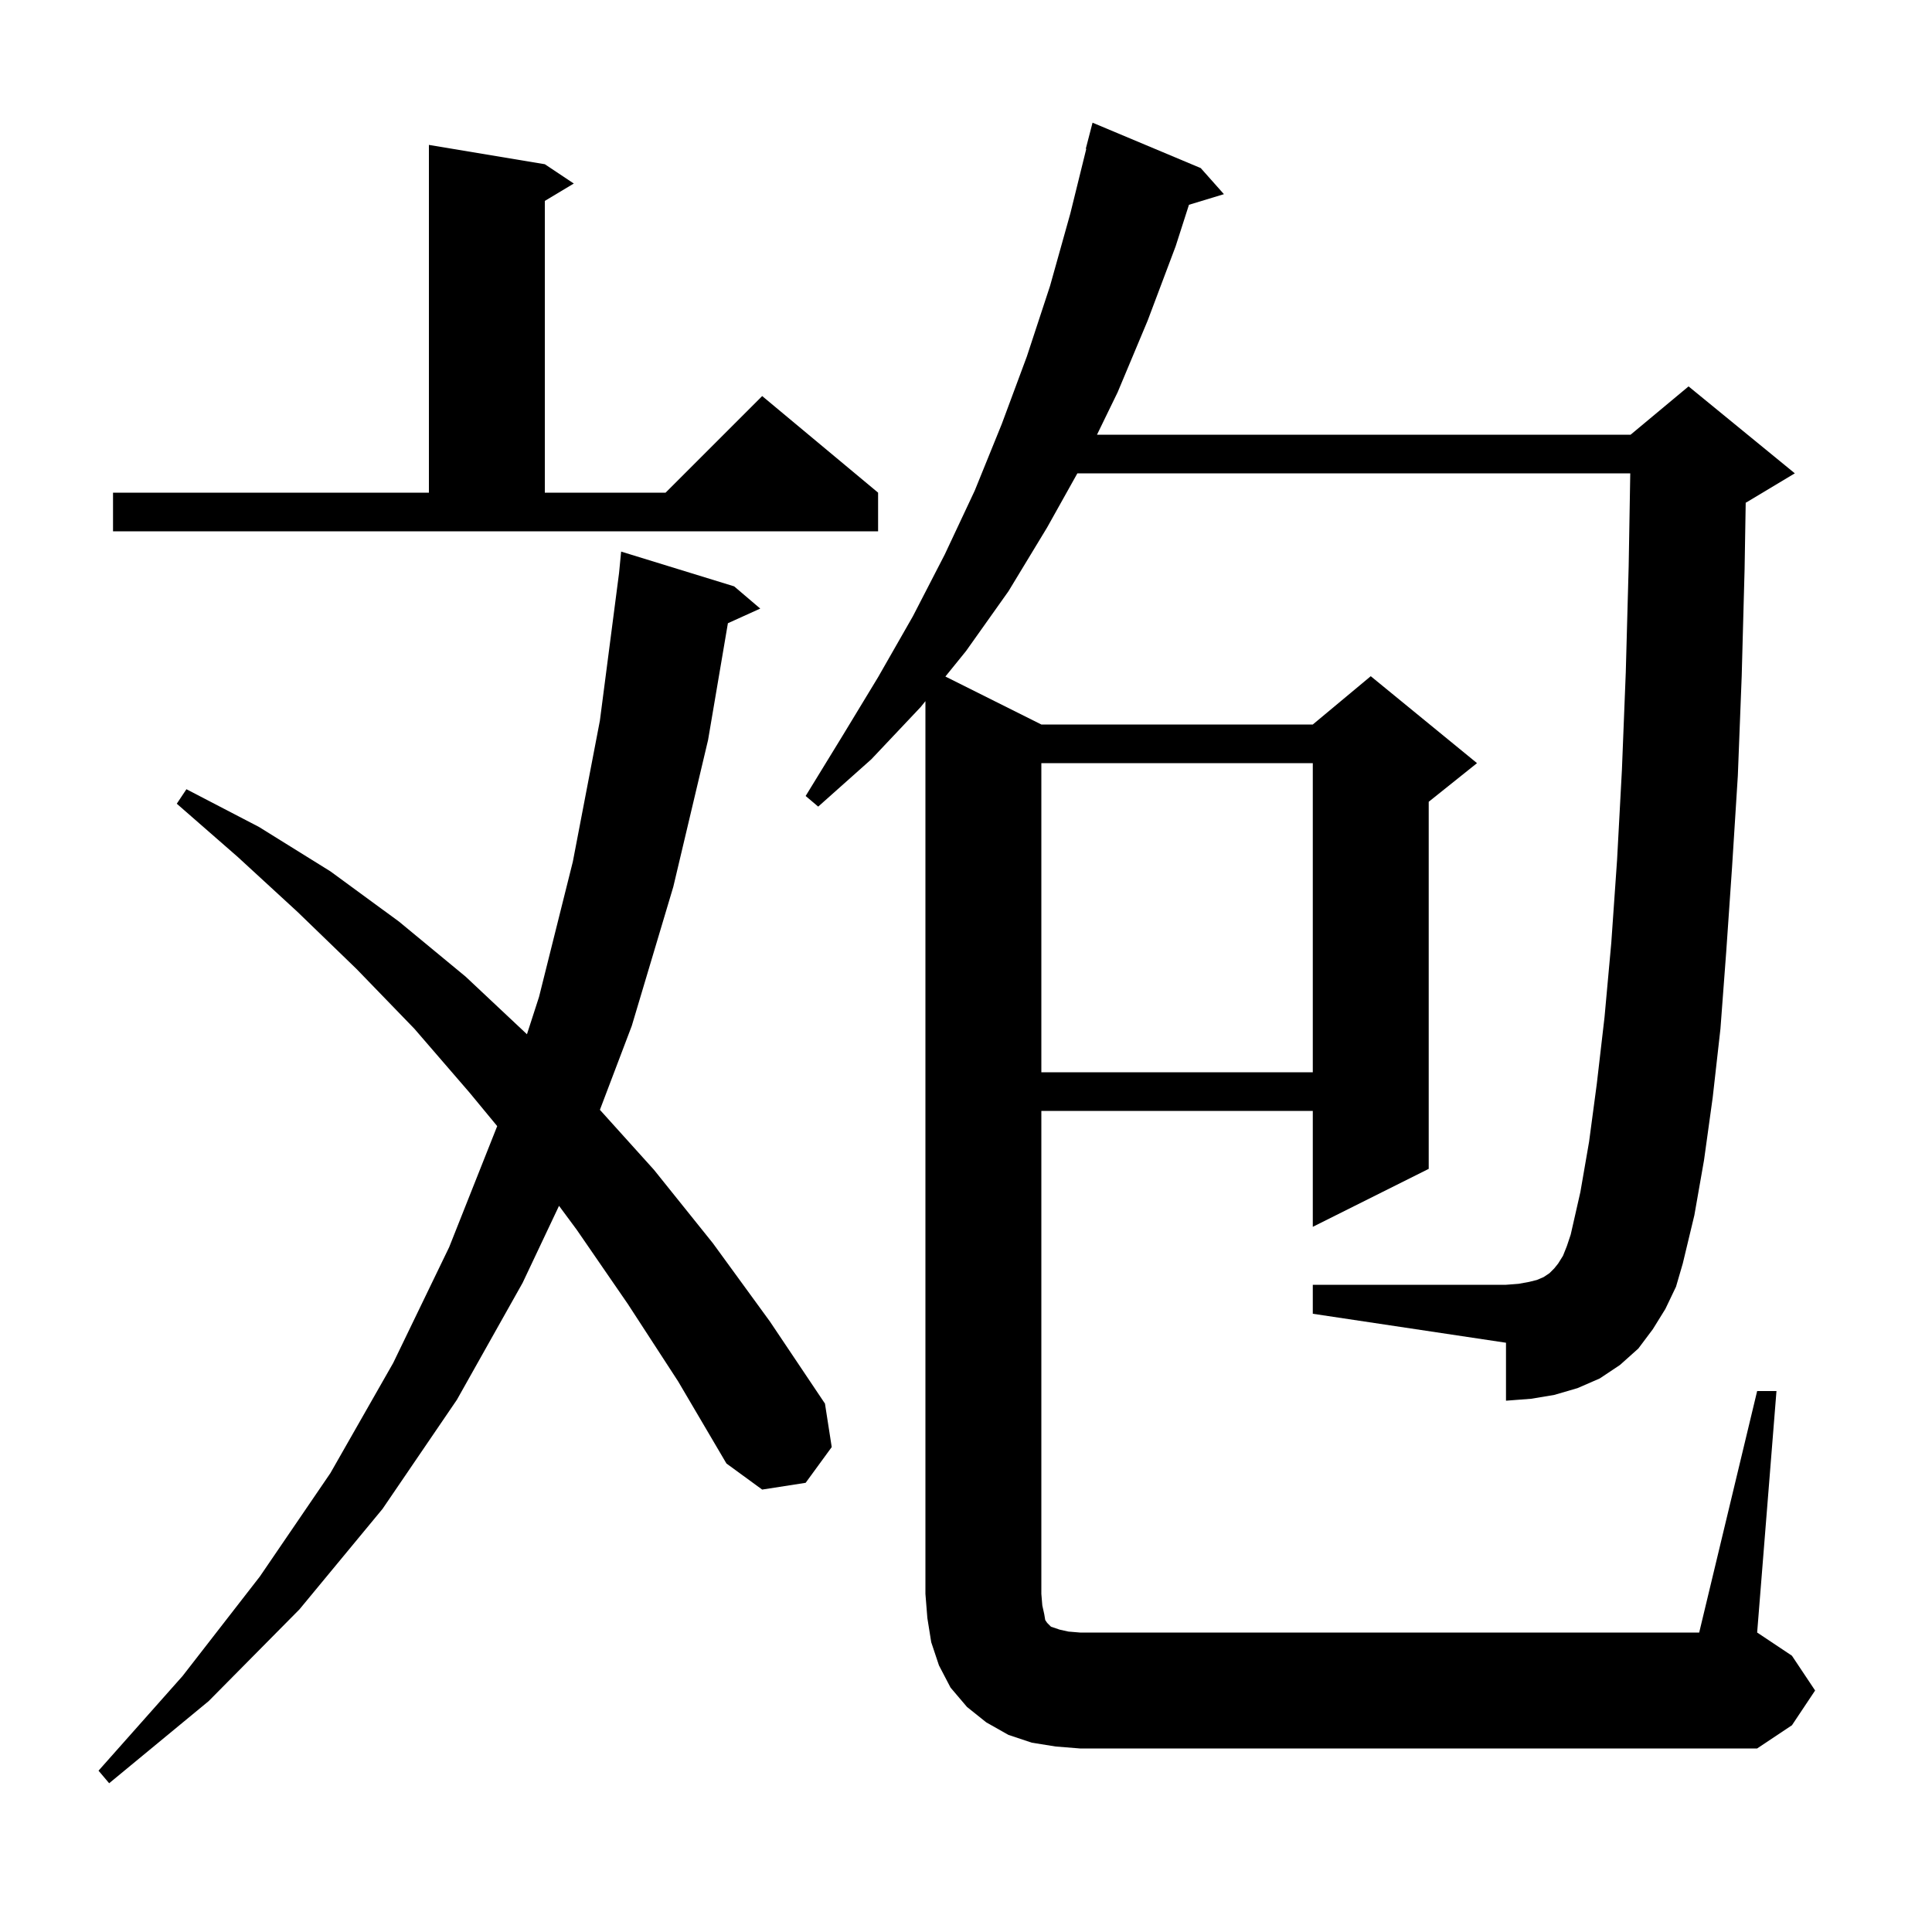 <svg xmlns="http://www.w3.org/2000/svg" xmlns:xlink="http://www.w3.org/1999/xlink" version="1.1" baseProfile="full" viewBox="0 0 200 200" width="200" height="200"><g fill="currentColor"><path d="M 65.0 135.0 L 59.7 127.3 L 57.87 124.827 L 54.1 132.8 L 47.3 144.9 L 39.6 156.2 L 31.0 166.6 L 21.6 176.1 L 11.3 184.6 L 10.2 183.3 L 18.9 173.5 L 26.9 163.2 L 34.2 152.5 L 40.7 141.1 L 46.5 129.1 L 51.47 116.575 L 48.6 113.1 L 42.9 106.5 L 36.9 100.3 L 30.8 94.4 L 24.6 88.7 L 18.3 83.2 L 19.3 81.7 L 26.8 85.6 L 34.2 90.2 L 41.3 95.4 L 48.2 101.1 L 54.55 107.065 L 55.8 103.2 L 59.3 89.2 L 62.1 74.6 L 64.087 59.297 L 64.3 57.1 L 76.0 60.7 L 78.7 63.0 L 75.352 64.516 L 73.3 76.6 L 69.7 91.8 L 65.4 106.2 L 62.102 114.889 L 67.7 121.1 L 73.8 128.7 L 79.7 136.8 L 85.4 145.3 L 86.1 149.8 L 83.4 153.5 L 78.9 154.2 L 75.2 151.5 L 70.2 143.0 Z M 181.9 144.0 L 183.9 144.0 L 181.9 169.0 L 185.5 171.4 L 187.9 175.0 L 185.5 178.6 L 181.9 181.0 L 111.8 181.0 L 109.3 180.8 L 106.8 180.4 L 104.4 179.6 L 102.1 178.3 L 100.1 176.7 L 98.4 174.7 L 97.2 172.4 L 96.4 170.0 L 96.0 167.5 L 95.8 165.0 L 95.8 72.583 L 95.3 73.2 L 90.2 78.6 L 84.7 83.5 L 83.4 82.4 L 87.2 76.2 L 90.9 70.1 L 94.5 63.8 L 97.8 57.4 L 100.9 50.8 L 103.7 43.9 L 106.3 36.9 L 108.7 29.6 L 110.8 22.1 L 112.451 15.409 L 112.4 15.4 L 113.1 12.7 L 124.3 17.4 L 126.7 20.1 L 123.081 21.199 L 121.7 25.5 L 118.8 33.2 L 115.7 40.6 L 113.561 45.0 L 168.8 45.0 L 174.8 40.0 L 185.8 49.0 L 180.8 52.0 L 180.715 52.035 L 180.6 58.9 L 180.3 70.0 L 179.9 80.3 L 179.3 89.8 L 178.7 98.5 L 178.1 106.5 L 177.3 113.6 L 176.4 120.1 L 175.4 125.8 L 174.2 130.8 L 173.5 133.2 L 172.4 135.5 L 171.1 137.6 L 169.6 139.6 L 167.7 141.3 L 165.6 142.7 L 163.3 143.7 L 160.9 144.4 L 158.5 144.8 L 155.9 145.0 L 155.9 139.0 L 135.9 136.0 L 135.9 133.0 L 155.9 133.0 L 157.2 132.9 L 158.3 132.7 L 159.1 132.5 L 159.8 132.2 L 160.4 131.8 L 160.9 131.3 L 161.3 130.8 L 161.8 130.0 L 162.2 129.0 L 162.6 127.8 L 163.6 123.4 L 164.5 118.2 L 165.3 112.2 L 166.1 105.3 L 166.8 97.6 L 167.4 89.0 L 167.9 79.7 L 168.3 69.6 L 168.6 58.6 L 168.764 49.0 L 111.529 49.0 L 108.4 54.6 L 104.4 61.2 L 100.0 67.4 L 97.866 70.033 L 107.8 75.0 L 135.9 75.0 L 141.9 70.0 L 152.9 79.0 L 147.9 83.0 L 147.9 121.0 L 135.9 127.0 L 135.9 115.0 L 107.8 115.0 L 107.8 165.0 L 107.9 166.2 L 108.1 167.1 L 108.2 167.7 L 108.4 168.0 L 108.8 168.4 L 109.7 168.7 L 110.6 168.9 L 111.8 169.0 L 175.9 169.0 Z M 107.8 79.0 L 107.8 111.0 L 135.9 111.0 L 135.9 79.0 Z M 11.7 51.0 L 44.4 51.0 L 44.4 15.0 L 56.4 17.0 L 59.4 19.0 L 56.4 20.8 L 56.4 51.0 L 68.9 51.0 L 78.9 41.0 L 90.9 51.0 L 90.9 55.0 L 11.7 55.0 Z "/></g></svg>